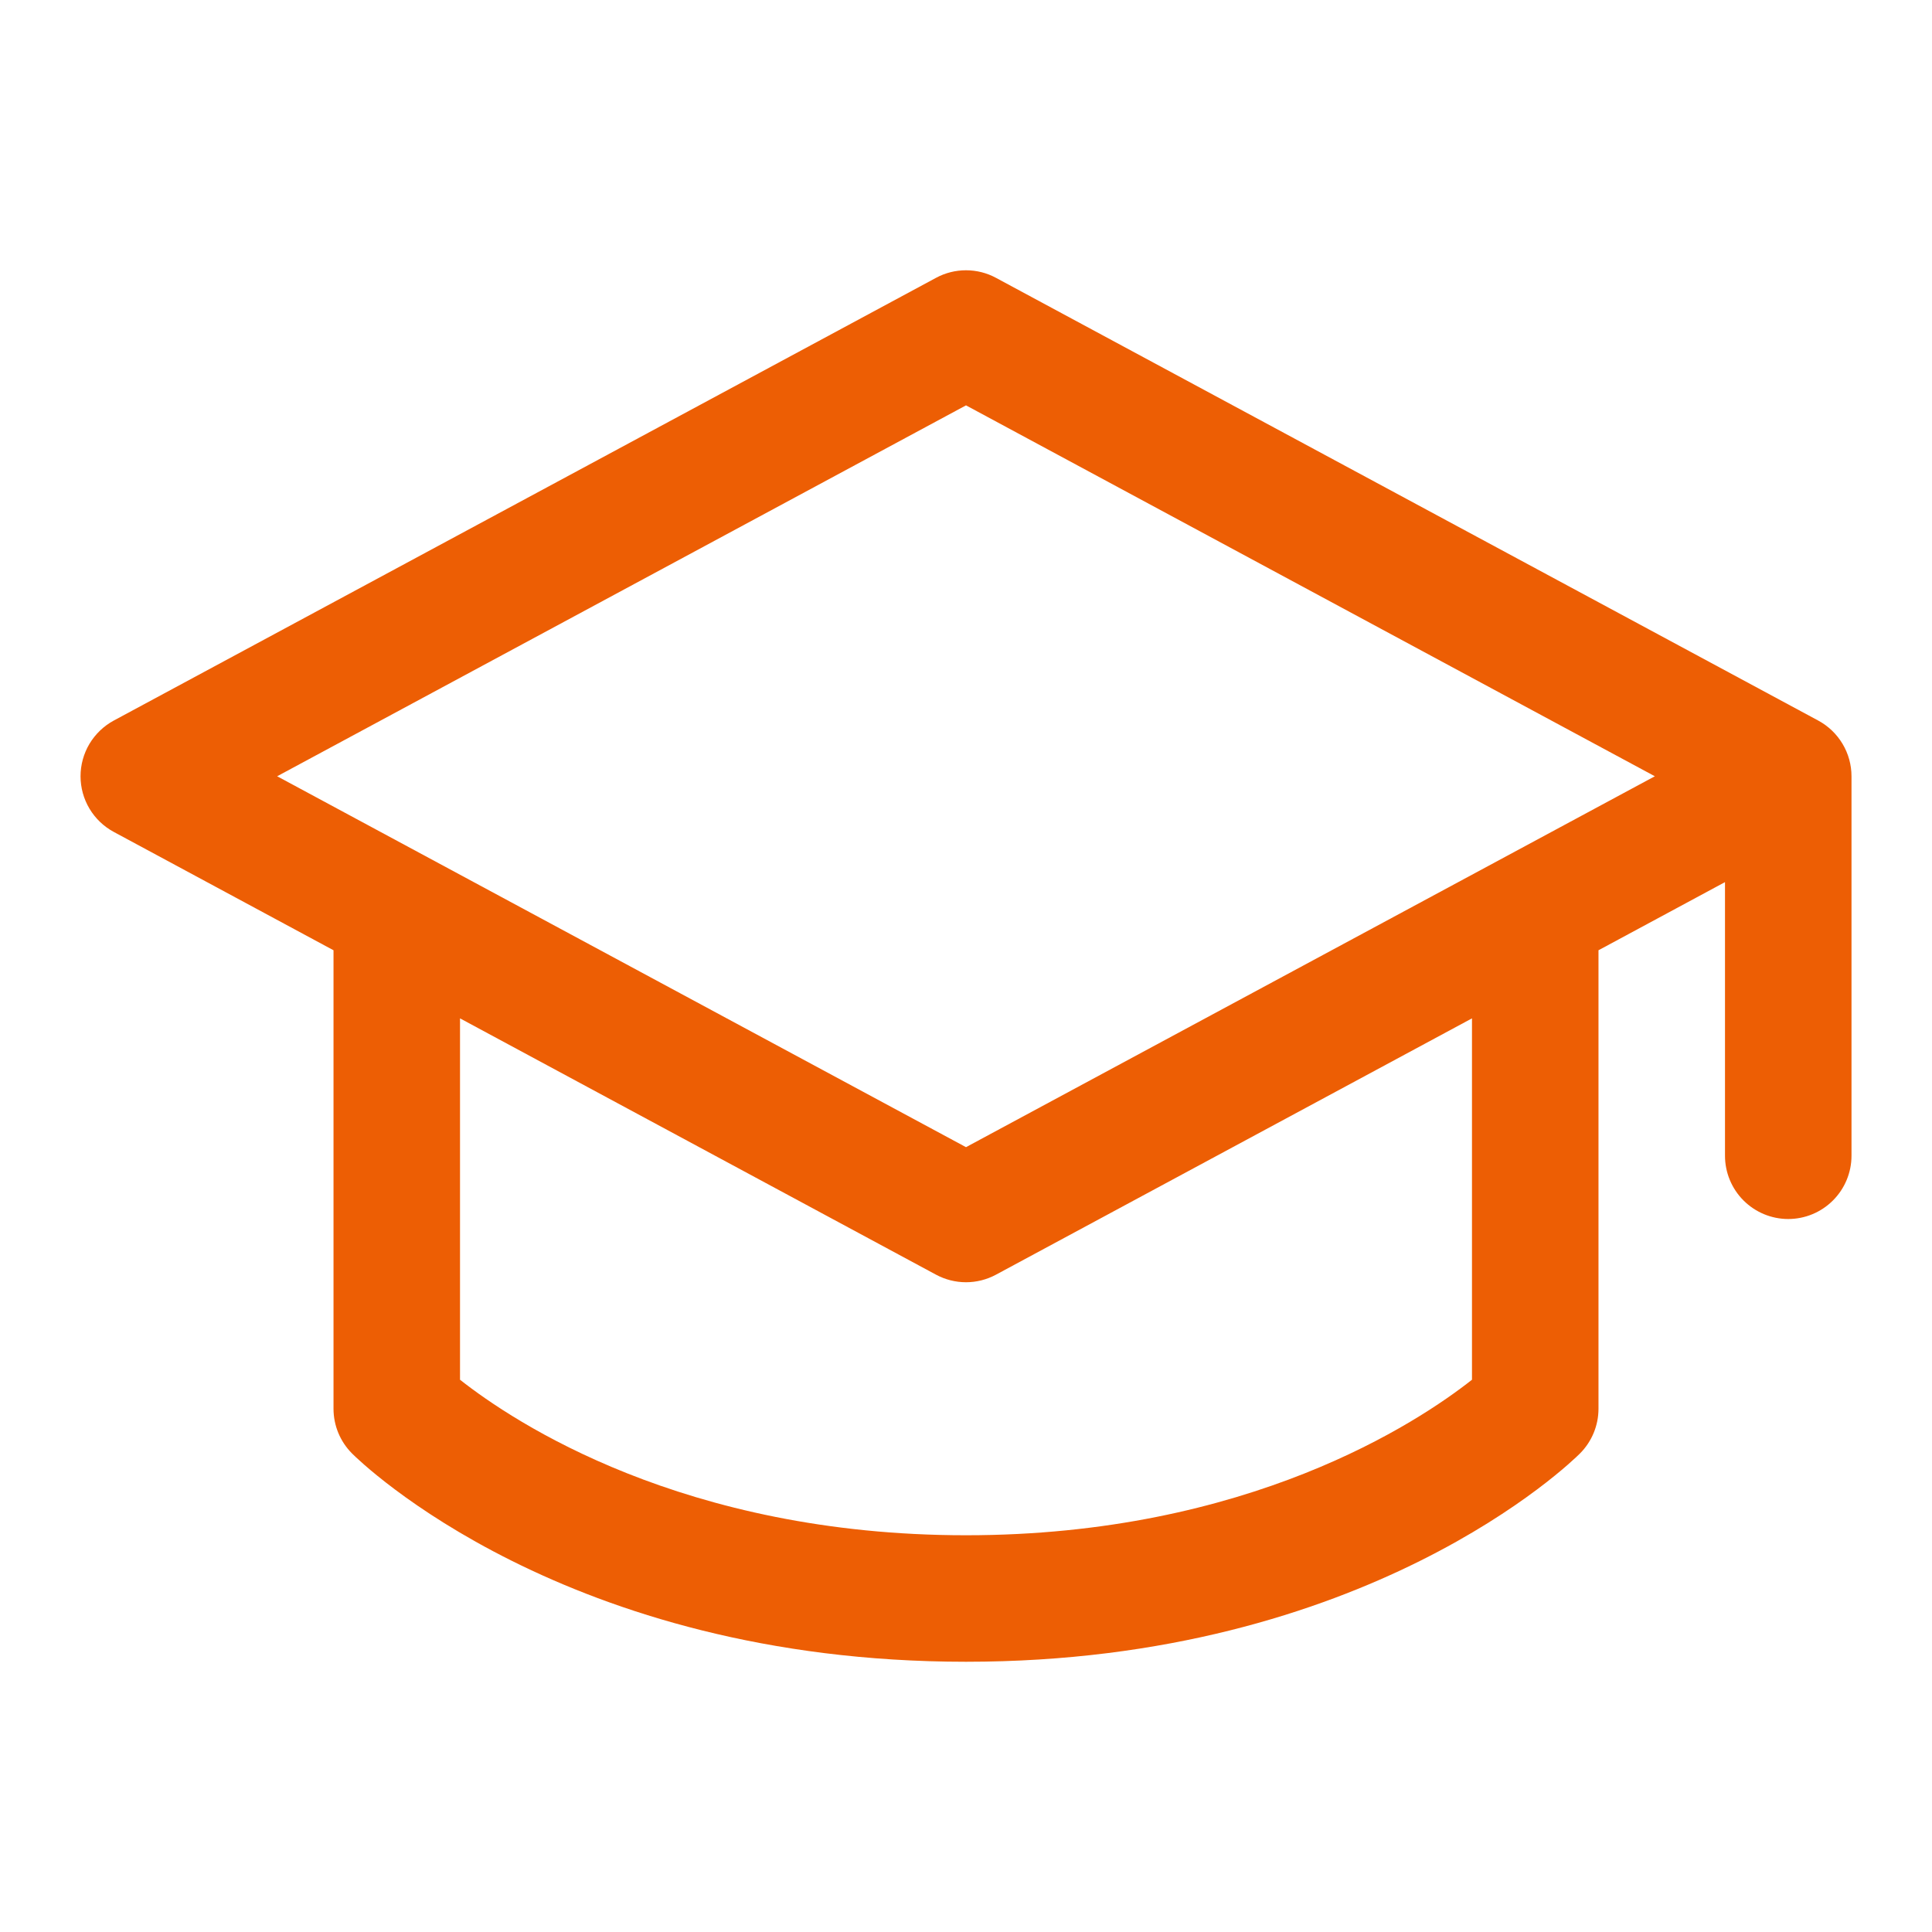 <?xml version="1.0" encoding="UTF-8"?> <svg xmlns="http://www.w3.org/2000/svg" width="48" height="48" viewBox="0 0 48 48" fill="none"> <path d="M24 6.715C23.744 6.715 23.487 6.777 23.255 6.903L2.827 17.902C2.577 18.037 2.369 18.237 2.223 18.48C2.078 18.724 2.001 19.002 2.001 19.286C2.001 19.569 2.078 19.848 2.223 20.091C2.369 20.335 2.577 20.534 2.827 20.669L8.286 23.609V35C8.286 35.417 8.452 35.816 8.746 36.111C8.957 36.323 14.035 41.286 24 41.286C33.965 41.286 39.043 36.323 39.254 36.111C39.548 35.816 39.714 35.417 39.714 35V23.609L42.857 21.916V28.714C42.857 29.131 43.023 29.531 43.317 29.825C43.612 30.12 44.012 30.286 44.428 30.286C44.845 30.286 45.245 30.12 45.539 29.825C45.834 29.531 46 29.131 46 28.714V19.286C46 19.002 45.923 18.724 45.777 18.48C45.632 18.237 45.423 18.037 45.173 17.902L24.745 6.903C24.516 6.779 24.26 6.715 24 6.715ZM24 28.501L6.886 19.286L24 10.071L41.114 19.286L24 28.501ZM24 31.857C24.256 31.857 24.513 31.794 24.745 31.669L36.571 25.301V34.279C35.232 35.335 31.009 38.143 24 38.143C16.986 38.143 12.762 35.331 11.429 34.279V25.301L23.255 31.669C23.484 31.792 23.74 31.857 24 31.857Z" fill="#ED5E04"></path> </svg> 